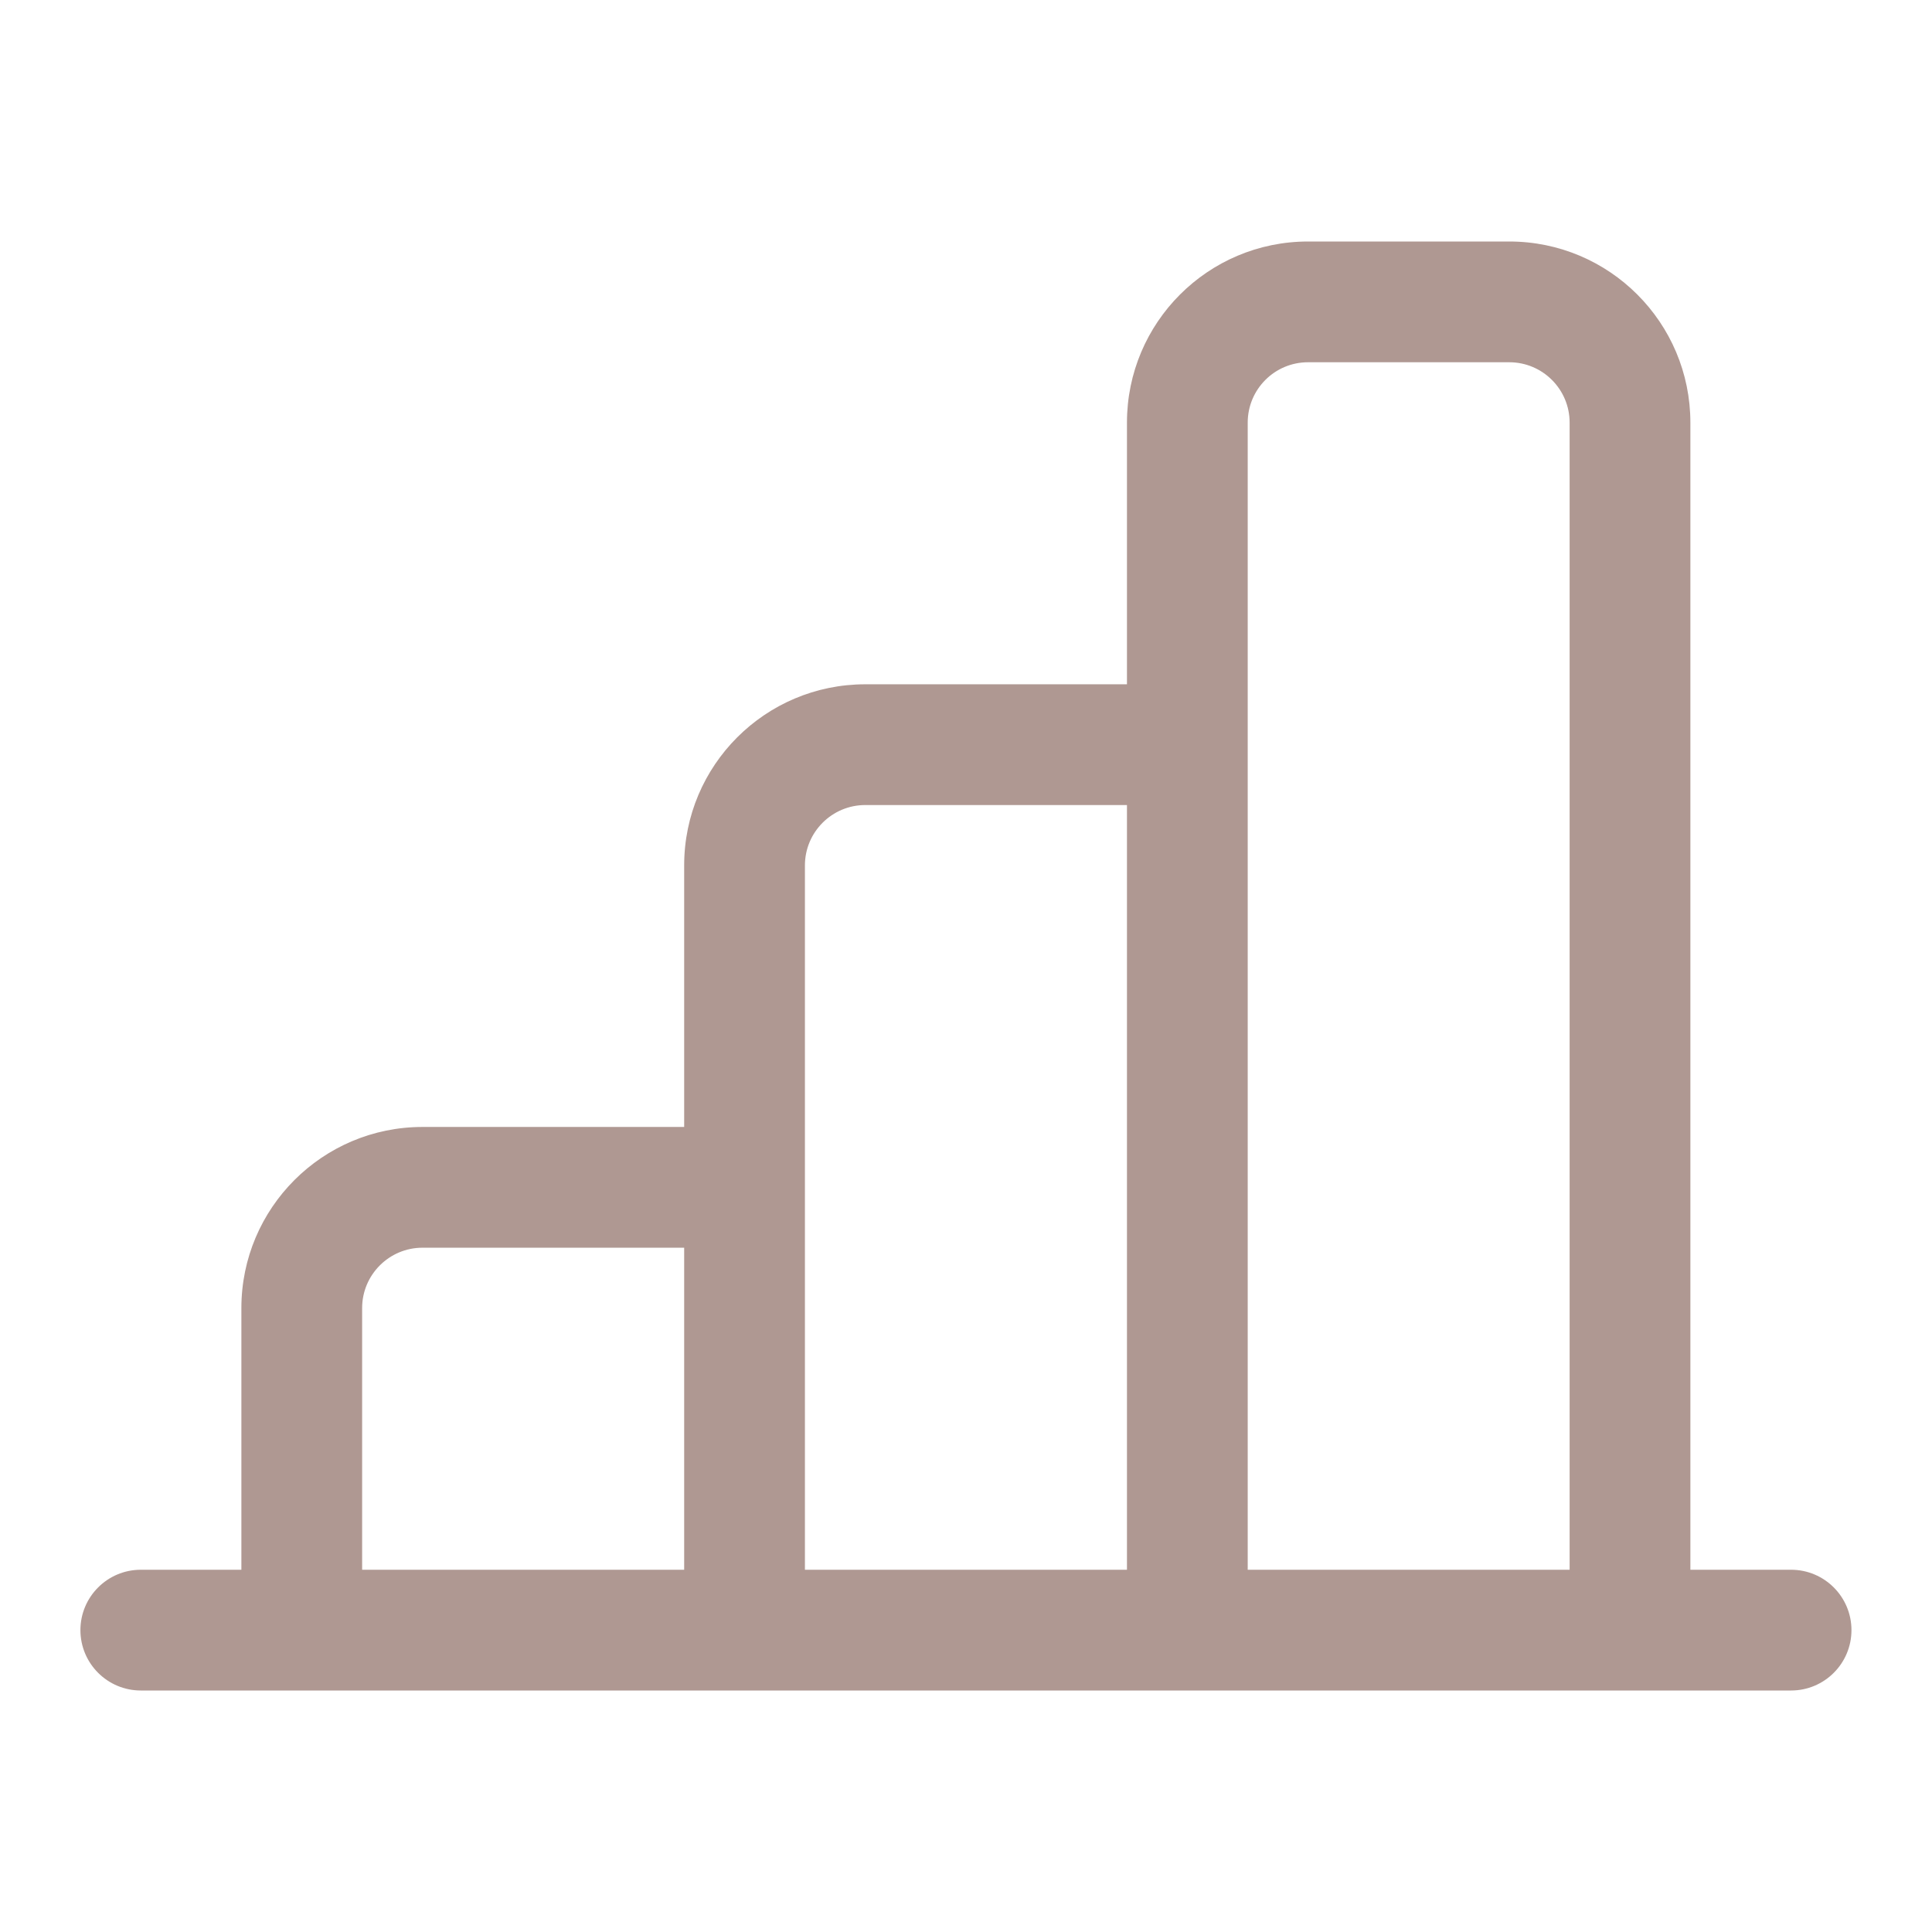 <svg width="16" height="16" viewBox="0 0 16 16" fill="none" xmlns="http://www.w3.org/2000/svg">
<path d="M6.166 9.833H6.666C6.666 9.557 6.442 9.333 6.166 9.333V9.833ZM2.499 13.5H1.999V14H2.499V13.5ZM9.833 6.167H10.333C10.333 5.891 10.109 5.667 9.833 5.667V6.167ZM13.499 13.5V14H13.999V13.5H13.499ZM1.166 13C0.89 13 0.666 13.224 0.666 13.5C0.666 13.776 0.89 14 1.166 14V13.5V13ZM14.833 14C15.109 14 15.333 13.776 15.333 13.5C15.333 13.224 15.109 13 14.833 13V13.5V14ZM3.499 9.833V10.333H6.166V9.833V9.333H3.499V9.833ZM6.166 9.833H5.666V13.5H6.166H6.666V9.833H6.166ZM6.166 13.5V13H2.499V13.5V14H6.166V13.5ZM2.499 13.5H2.999V10.833H2.499H1.999V13.5H2.499ZM3.499 9.833V9.333C2.671 9.333 1.999 10.005 1.999 10.833H2.499H2.999C2.999 10.557 3.223 10.333 3.499 10.333V9.833ZM7.166 6.167V6.667H9.833V6.167V5.667H7.166V6.167ZM9.833 6.167H9.333V13.5H9.833H10.333V6.167H9.833ZM9.833 13.5V13H6.166V13.5V14H9.833V13.5ZM6.166 13.5H6.666V7.167H6.166H5.666V13.5H6.166ZM7.166 6.167V5.667C6.338 5.667 5.666 6.338 5.666 7.167H6.166H6.666C6.666 6.891 6.89 6.667 7.166 6.667V6.167ZM10.833 2.5V3H12.499V2.5V2H10.833V2.5ZM13.499 3.5H12.999V13.5H13.499H13.999V3.5H13.499ZM13.499 13.5V13H9.833V13.5V14H13.499V13.5ZM9.833 13.5H10.333V3.5H9.833H9.333V13.5H9.833ZM12.499 2.5V3C12.775 3 12.999 3.224 12.999 3.5H13.499H13.999C13.999 2.672 13.328 2 12.499 2V2.5ZM10.833 2.5V2C10.004 2 9.333 2.672 9.333 3.5H9.833H10.333C10.333 3.224 10.556 3 10.833 3V2.5ZM1.166 13.5V14H14.833V13.5V13H1.166V13.5Z" fill="#AF9892"/>
</svg>
